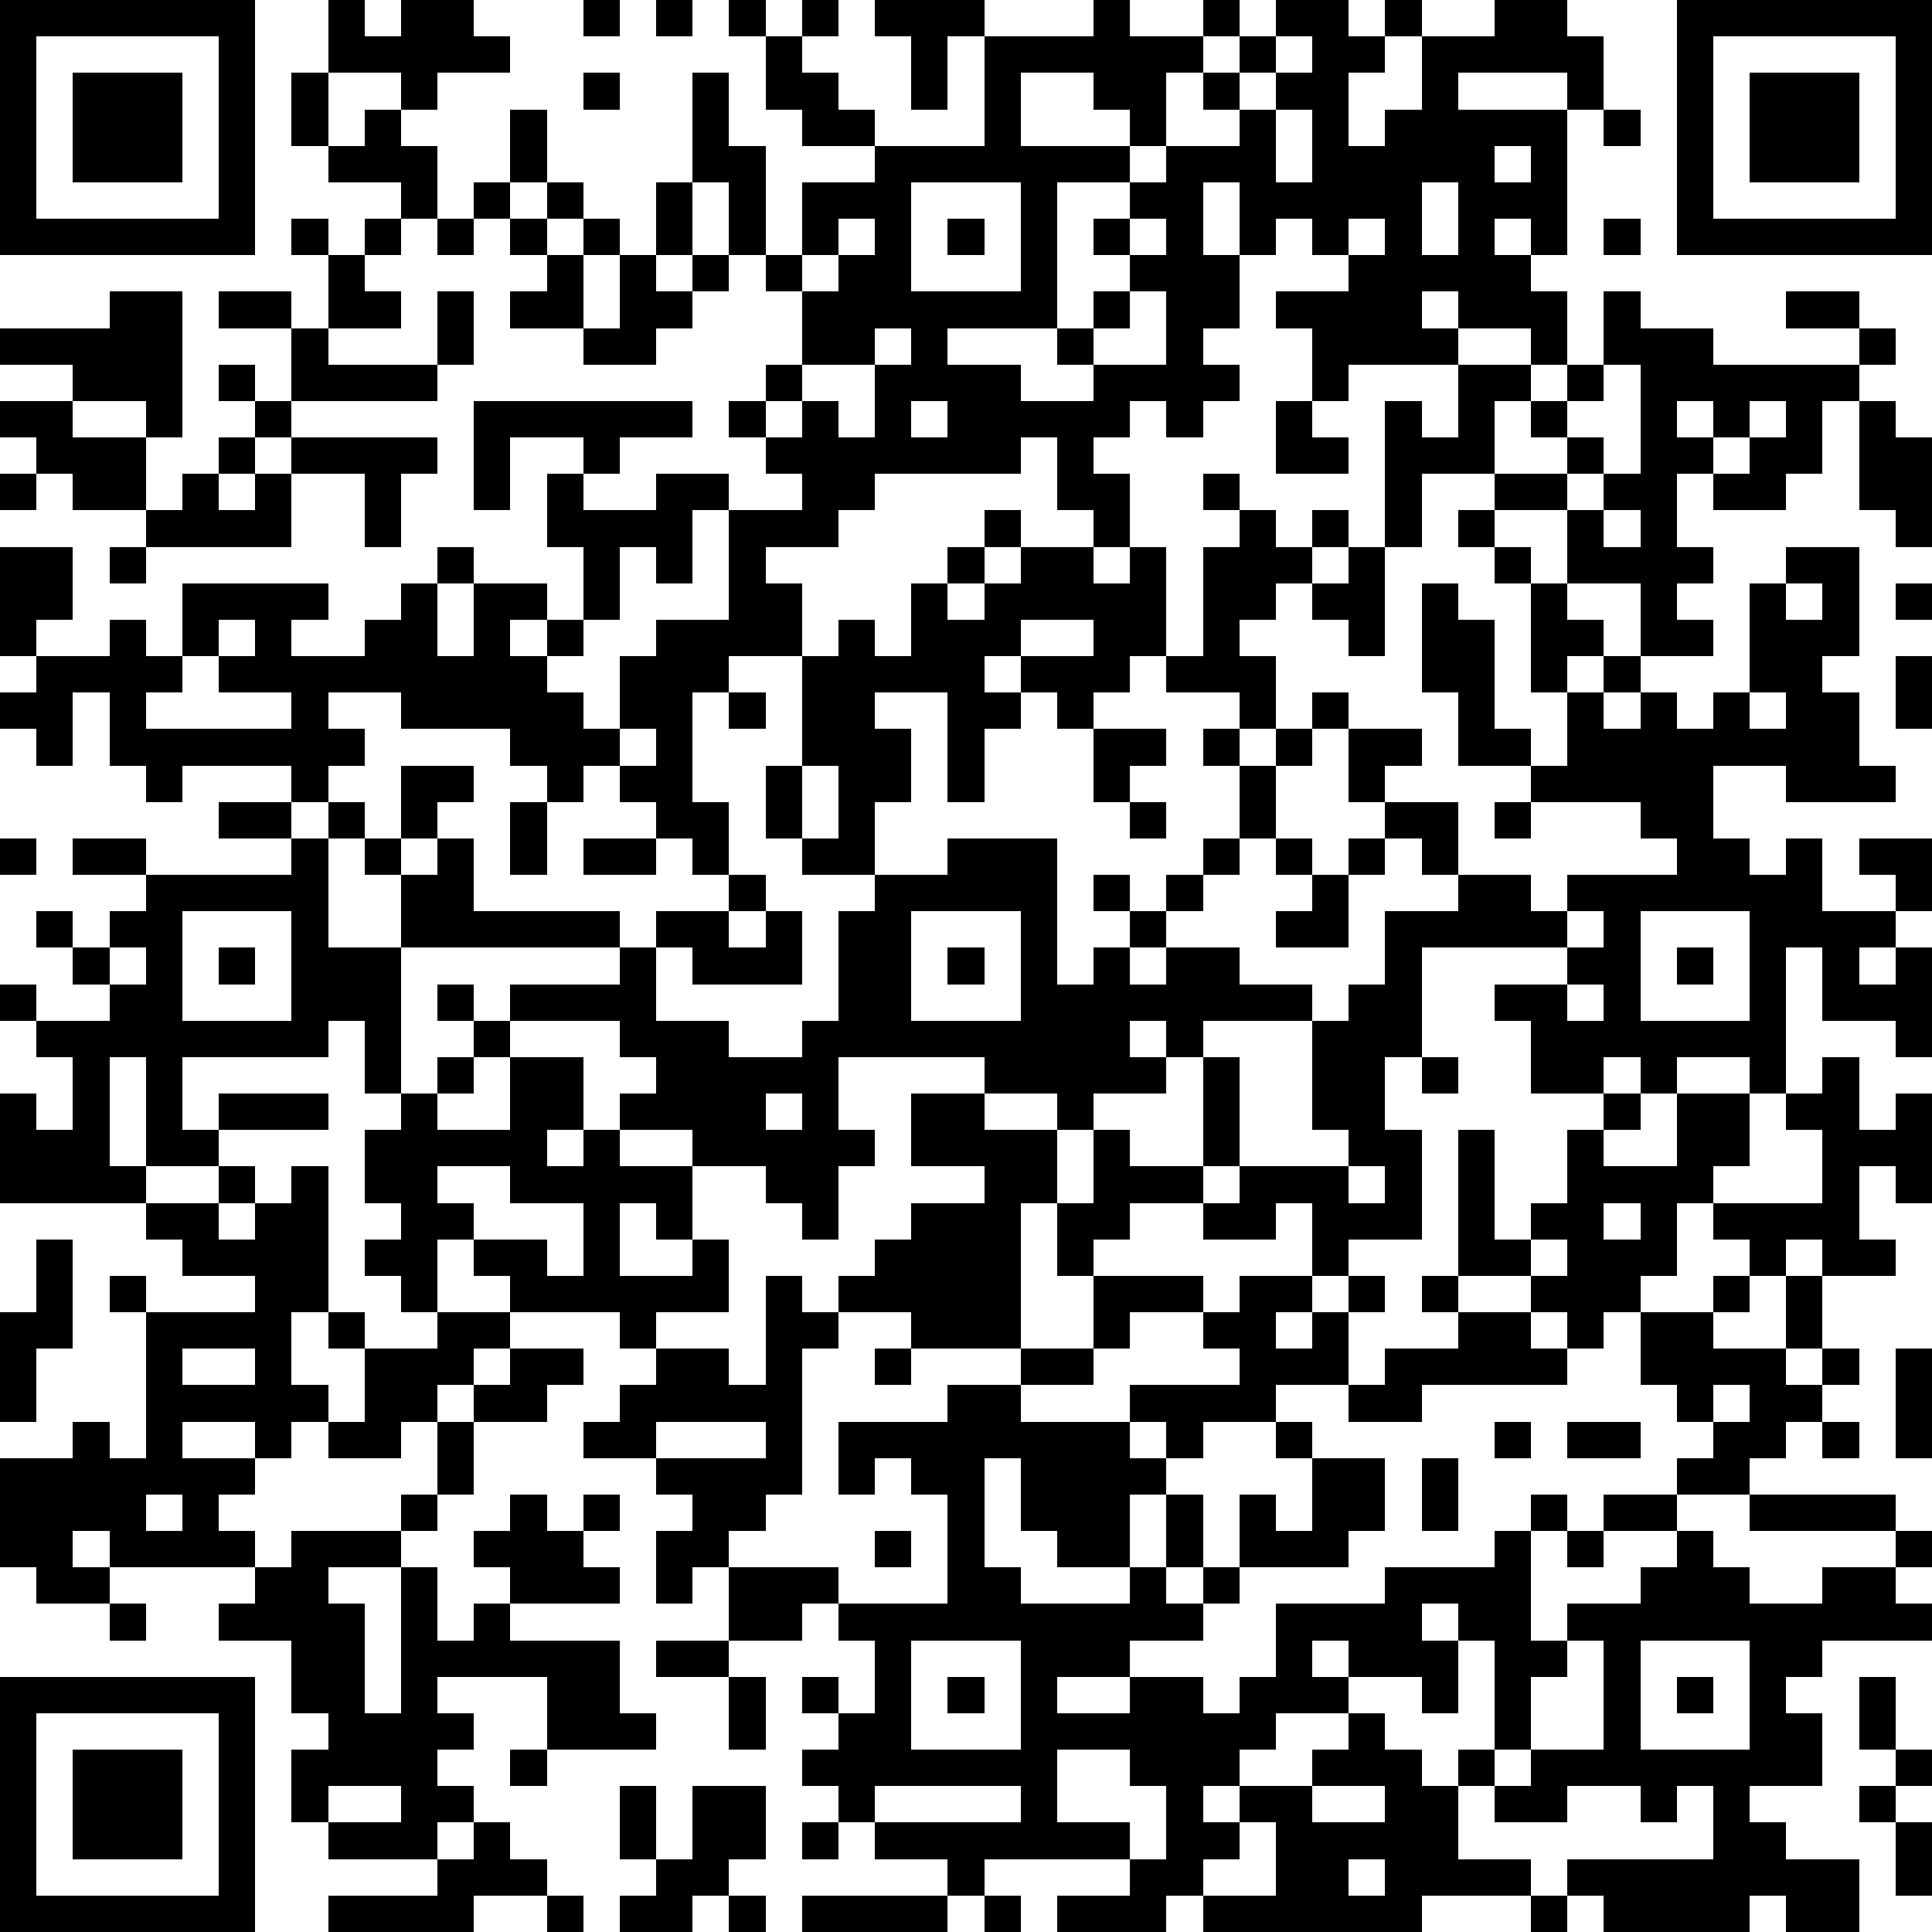 <?xml version="1.0" standalone="yes"?><svg version="1.1" xmlns="http://www.w3.org/2000/svg" xmlns:xlink="http://www.w3.org/1999/xlink" xmlns:ev="http://www.w3.org/2001/xml-events" width="212" height="212" shape-rendering="crispEdges"><path d="M0 0h7v7h-7zM9 0h1v1h1v-1h2v1h1v1h-2v1h-1v-1h-2zM16 0h1v1h-1zM18 0h1v1h-1zM20 0h1v1h-1zM22 0h1v1h-1zM24 0h3v1h-1v2h-1v-2h-1zM30 0h1v1h2v-1h1v1h-1v1h-1v2h-1v-1h-1v-1h-2v2h3v1h-2v4h-3v1h2v1h2v-1h-1v-1h1v-1h1v-1h-1v-1h1v-1h1v-1h2v-1h-1v-1h1v-1h1v-1h2v1h1v-1h1v1h-1v1h-1v2h1v-1h1v-2h2v-1h2v1h1v2h-1v-1h-3v1h3v4h-1v-1h-1v1h1v1h1v2h-1v-1h-2v-1h-1v1h1v1h-3v1h-1v-2h-1v-1h2v-1h-1v-1h-1v1h-1v-2h-1v2h1v2h-1v1h1v1h-1v1h-1v-1h-1v1h-1v1h1v2h-1v-1h-1v-2h-1v1h-4v1h-1v1h-2v1h1v2h-2v1h-1v3h1v2h-1v-1h-1v-1h-1v-1h-1v1h-1v-1h-1v-1h-3v-1h-2v1h1v1h-1v1h-1v-1h-3v1h-1v-1h-1v-2h-1v2h-1v-1h-1v-1h1v-1h-1v-3h2v2h-1v1h2v-1h1v1h1v-2h4v1h-1v1h2v-1h1v-1h1v-1h1v1h-1v2h1v-2h2v1h-1v1h1v-1h1v-2h-1v-2h1v-1h-2v2h-1v-3h6v1h-2v1h-1v1h2v-1h2v1h-1v2h-1v-1h-1v2h-1v1h-1v1h1v1h1v-2h1v-1h2v-3h2v-1h-1v-1h-1v-1h1v-1h1v-2h-1v-1h-1v-2h-1v-3h1v2h1v3h1v-2h2v-1h-2v-1h-1v-2h1v1h1v1h1v1h3v-3h3zM46 0h7v7h-7zM1 1v5h5v-5zM35 1v1h-1v1h1v-1h1v-1zM47 1v5h5v-5zM2 2h3v3h-3zM8 2h1v2h-1zM16 2h1v1h-1zM48 2h3v3h-3zM10 3h1v1h1v2h-1v-1h-2v-1h1zM14 3h1v2h-1zM35 3v2h1v-2zM44 3h1v1h-1zM41 4v1h1v-1zM13 5h1v1h-1zM15 5h1v1h-1zM18 5h1v2h-1zM25 5v3h3v-3zM39 5v2h1v-2zM8 6h1v1h-1zM10 6h1v1h-1zM12 6h1v1h-1zM14 6h1v1h-1zM16 6h1v1h-1zM23 6v1h-1v1h1v-1h1v-1zM26 6h1v1h-1zM31 6v1h1v-1zM37 6v1h1v-1zM44 6h1v1h-1zM9 7h1v1h1v1h-2zM15 7h1v2h-2v-1h1zM17 7h1v1h1v-1h1v1h-1v1h-1v1h-2v-1h1zM3 8h2v4h-1v-1h-2v-1h-2v-1h3zM6 8h2v1h-2zM12 8h1v2h-1zM31 8v1h-1v1h2v-2zM44 8h1v1h2v1h4v-1h-2v-1h2v1h1v1h-1v1h-1v2h-1v1h-2v-1h-1v2h1v1h-1v1h1v1h-2v-2h-2v-2h-2v-1h-2v2h-1v-4h1v1h1v-2h2v1h-1v2h2v-1h-1v-1h1v-1h1zM8 9h1v1h3v1h-4zM24 9v1h-2v1h-1v1h1v-1h1v1h1v-2h1v-1zM6 10h1v1h-1zM44 10v1h-1v1h1v1h-1v1h1v-1h1v-3zM0 11h2v1h2v2h-2v-1h-1v-1h-1zM7 11h1v1h-1zM25 11v1h1v-1zM35 11h1v1h1v1h-2zM46 11v1h1v-1zM48 11v1h-1v1h1v-1h1v-1zM51 11h1v1h1v3h-1v-1h-1zM6 12h1v1h-1zM8 12h4v1h-1v2h-1v-2h-2zM0 13h1v1h-1zM5 13h1v1h1v-1h1v2h-4v-1h1zM33 13h1v1h-1zM27 14h1v1h-1zM34 14h1v1h1v-1h1v1h-1v1h-1v1h-1v1h1v2h-1v-1h-2v-1h-1v1h-1v1h-1v-1h-1v-1h-1v1h1v1h-1v2h-1v-3h-2v1h1v2h-1v2h-2v-1h-1v-2h1v-3h1v-1h1v1h1v-2h1v-1h1v1h-1v1h1v-1h1v-1h2v1h1v-1h1v3h1v-3h1zM40 14h1v1h-1zM44 14v1h1v-1zM3 15h1v1h-1zM37 15h1v3h-1v-1h-1v-1h1zM41 15h1v1h-1zM49 15h2v3h-1v1h1v2h1v1h-3v-1h-2v2h1v1h1v-1h1v2h2v-1h-1v-1h2v2h-1v1h-1v1h1v-1h1v3h-1v-1h-2v-2h-1v4h-1v-1h-2v1h-1v-1h-1v1h-2v-2h-1v-1h2v-1h-4v3h-1v2h1v3h-2v1h-1v-2h-1v1h-2v-1h-2v1h-1v1h-1v-2h-1v4h-3v-1h-2v-1h1v-1h1v-1h2v-1h-2v-2h2v-1h-4v2h1v1h-1v2h-1v-1h-1v-1h-2v-1h-2v-1h1v-1h-1v-1h-3v-1h3v-1h-6v-2h-1v-1h-1v-1h1v1h1v-2h2v1h-1v1h-1v1h1v-1h1v2h4v1h1v-1h2v-1h1v1h-1v1h1v-1h1v2h-3v-1h-1v2h2v1h2v-1h1v-3h1v-1h2v-1h3v4h1v-1h1v-1h-1v-1h1v1h1v-1h1v-1h1v-2h-1v-1h1v1h1v-1h1v-1h1v1h-1v1h-1v2h-1v1h-1v1h-1v1h-1v1h1v-1h2v1h2v1h-3v1h-1v-1h-1v1h1v1h-2v1h-1v-1h-2v1h2v2h1v-2h1v1h2v-3h1v3h-1v1h1v-1h3v-1h-1v-3h1v-1h1v-2h2v-1h-1v-1h-1v-1h-1v-2h2v1h-1v1h2v2h2v1h1v-1h3v-1h-1v-1h-3v-1h-2v-2h-1v-3h1v1h1v3h1v1h1v-2h-1v-3h1v1h1v1h-1v1h1v-1h1v1h-1v1h1v-1h1v1h1v-1h1v-3h1zM49 16v1h1v-1zM52 16h1v1h-1zM6 17v1h-1v1h-1v1h4v-1h-2v-1h1v-1zM28 17v1h2v-1zM52 18h1v2h-1zM20 19h1v1h-1zM48 19v1h1v-1zM17 20v1h1v-1zM30 20h2v1h-1v1h-1zM22 21v2h1v-2zM6 22h2v1h-2zM14 22h1v2h-1zM31 22h1v1h-1zM41 22h1v1h-1zM0 23h1v1h-1zM2 23h2v1h-2zM8 23h1v3h2v4h-1v-2h-1v1h-4v2h1v-1h3v1h-3v1h-2v-3h-1v3h1v1h-4v-3h1v1h1v-2h-1v-1h-1v-1h1v1h2v-1h-1v-1h-1v-1h1v1h1v-1h1v-1h4zM16 23h2v1h-2zM35 23h1v1h-1zM37 23h1v1h-1zM36 24h1v2h-2v-1h1zM5 25v3h3v-3zM25 25v3h3v-3zM43 25v1h1v-1zM45 25v3h3v-3zM3 26v1h1v-1zM6 26h1v1h-1zM26 26h1v1h-1zM46 26h1v1h-1zM12 27h1v1h-1zM43 27v1h1v-1zM13 28h1v1h-1zM12 29h1v1h-1zM14 29h2v2h-1v1h1v-1h1v1h2v2h-1v-1h-1v2h2v-1h1v2h-2v1h-1v-1h-3v-1h-1v-1h-1v2h-1v-1h-1v-1h1v-1h-1v-2h1v-1h1v1h2zM39 29h1v1h-1zM50 29h1v2h1v-1h1v3h-1v-1h-1v2h1v1h-2v-1h-1v1h-1v-1h-1v-1h-1v2h-1v1h-1v1h-1v-1h-1v-1h-2v-4h1v3h1v-1h1v-2h1v-1h1v1h-1v1h2v-2h2v2h-1v1h3v-2h-1v-1h1zM21 30v1h1v-1zM6 32h1v1h-1zM8 32h1v4h-1v2h1v1h-1v1h-1v-1h-2v1h2v1h-1v1h1v1h-4v-1h-1v1h1v1h-2v-1h-1v-3h2v-1h1v1h1v-4h-1v-1h1v1h3v-1h-2v-1h-1v-1h2v1h1v-1h1zM12 32v1h1v1h2v1h1v-2h-2v-1zM37 32v1h1v-1zM44 33v1h1v-1zM1 34h1v3h-1v2h-1v-3h1zM42 34v1h1v-1zM21 35h1v1h1v1h-1v4h-1v1h-1v1h-1v1h-1v-2h1v-1h-1v-1h-2v-1h1v-1h1v-1h2v1h1zM30 35h3v1h-2v1h-1zM34 35h2v1h-1v1h1v-1h1v-1h1v1h-1v2h-2v1h-2v1h-1v-1h-1v-1h3v-1h-1v-1h1zM39 35h1v1h-1zM47 35h1v1h-1zM49 35h1v2h-1zM9 36h1v1h-1zM12 36h2v1h-1v1h-1v1h-1v1h-2v-1h1v-2h2zM40 36h2v1h1v1h-4v1h-2v-1h1v-1h2zM45 36h2v1h2v1h1v-1h1v1h-1v1h-1v1h-1v1h-2v-1h1v-1h-1v-1h-1zM5 37v1h2v-1zM14 37h2v1h-1v1h-2v-1h1zM24 37h1v1h-1zM28 37h2v1h-2zM52 37h1v3h-1zM26 38h2v1h3v1h1v1h-1v2h-2v-1h-1v-2h-1v3h1v1h3v-1h1v-2h1v2h-1v1h1v-1h1v-2h1v1h1v-2h-1v-1h1v1h2v2h-1v1h-3v1h-1v1h-2v1h-2v1h2v-1h2v1h1v-1h1v-2h3v-1h3v-1h1v-1h1v1h-1v3h1v-1h2v-1h1v-1h-2v-1h2v1h1v1h1v1h2v-1h2v-1h-4v-1h4v1h1v1h-1v1h1v1h-3v1h-1v1h1v2h-2v1h1v1h2v2h-2v-1h-1v1h-4v-1h-1v-1h4v-2h-1v1h-1v-1h-2v1h-2v-1h-1v-1h1v-3h-1v-1h-1v1h1v2h-1v-1h-2v-1h-1v1h1v1h-2v1h-1v1h-1v1h1v-1h2v-1h1v-1h1v1h1v1h1v2h2v1h-3v1h-6v-1h-1v1h-3v-1h2v-1h-4v1h-1v-1h-2v-1h-1v-1h-1v-1h1v-1h-1v-1h1v1h1v-2h-1v-1h-1v1h-2v-2h3v1h3v-3h-1v-1h-1v1h-1v-2h3zM47 38v1h1v-1zM12 39h1v2h-1zM18 39v1h3v-1zM41 39h1v1h-1zM43 39h2v1h-2zM50 39h1v1h-1zM39 40h1v2h-1zM4 41v1h1v-1zM11 41h1v1h-1zM14 41h1v1h1v-1h1v1h-1v1h1v1h-3v-1h-1v-1h1zM8 42h3v1h-2v1h1v3h1v-4h1v2h1v-1h1v1h3v2h1v1h-3v-2h-3v1h1v1h-1v1h1v1h-1v1h-3v-1h-1v-2h1v-1h-1v-2h-2v-1h1v-1h1zM24 42h1v1h-1zM43 42h1v1h-1zM3 44h1v1h-1zM18 45h2v1h-2zM25 45v3h3v-3zM43 45v1h-1v2h-1v1h1v-1h2v-3zM45 45v3h3v-3zM0 46h7v7h-7zM20 46h1v2h-1zM26 46h1v1h-1zM46 46h1v1h-1zM51 46h1v2h-1zM1 47v5h5v-5zM2 48h3v3h-3zM14 48h1v1h-1zM29 48v2h2v1h1v-2h-1v-1zM52 48h1v1h-1zM9 49v1h2v-1zM17 49h1v2h-1zM19 49h2v2h-1v1h-1v1h-2v-1h1v-1h1zM24 49v1h4v-1zM36 49v1h2v-1zM51 49h1v1h-1zM13 50h1v1h1v1h-2v1h-4v-1h3v-1h1zM22 50h1v1h-1zM34 50v1h-1v1h2v-2zM52 50h1v2h-1zM37 51v1h1v-1zM15 52h1v1h-1zM20 52h1v1h-1zM22 52h4v1h-4zM27 52h1v1h-1zM42 52h1v1h-1z" style="fill:#000" transform="translate(0,0) scale(4)"/></svg>